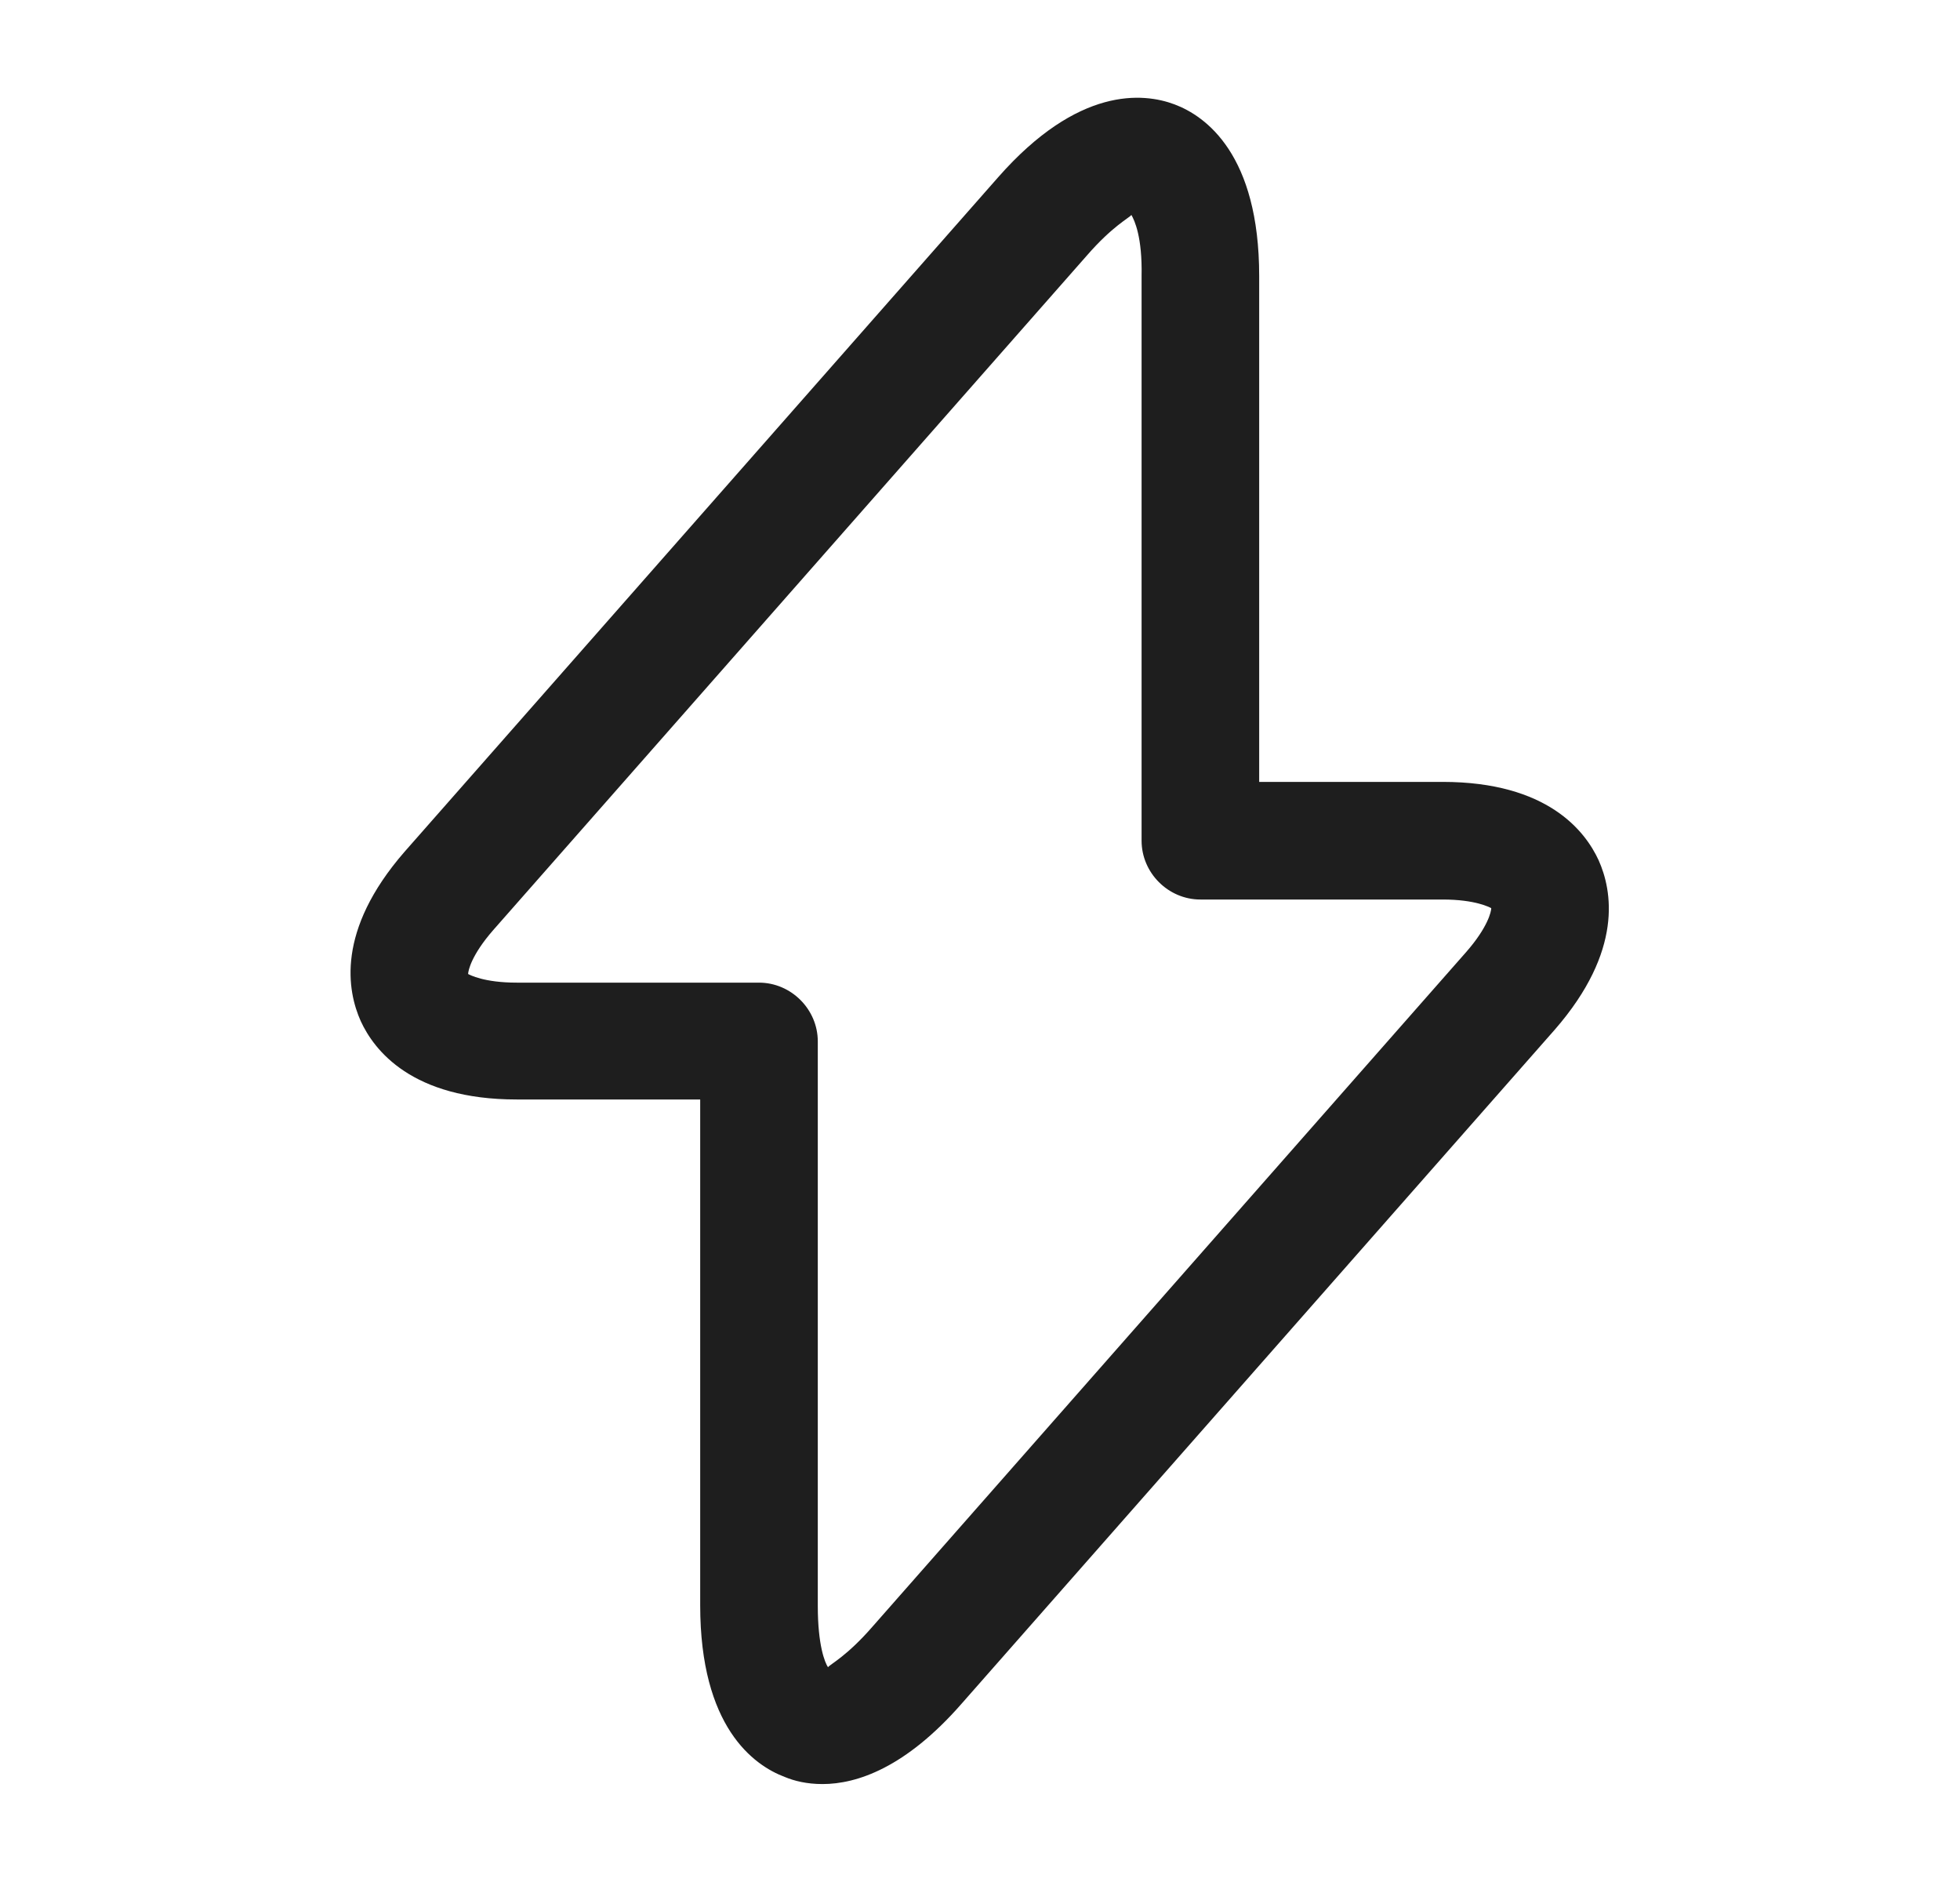 <svg width="25" height="24" viewBox="0 0 25 24" fill="none" xmlns="http://www.w3.org/2000/svg">
<path d="M10.491 22.751C10.291 22.751 10.131 22.711 10.011 22.661C9.611 22.511 8.931 22.021 8.931 20.471V14.021H6.591C5.251 14.021 4.771 13.391 4.601 13.021C4.431 12.641 4.281 11.871 5.161 10.861L12.731 2.261C13.751 1.101 14.581 1.181 14.981 1.331C15.381 1.481 16.061 1.971 16.061 3.521V9.971H18.401C19.741 9.971 20.221 10.601 20.391 10.971C20.561 11.351 20.711 12.121 19.831 13.131L12.261 21.731C11.551 22.541 10.931 22.751 10.491 22.751ZM14.431 2.741C14.401 2.781 14.191 2.881 13.861 3.261L6.291 11.861C6.011 12.181 5.971 12.381 5.971 12.421C5.991 12.431 6.171 12.531 6.591 12.531H9.681C10.091 12.531 10.431 12.871 10.431 13.281V20.481C10.431 20.981 10.521 21.201 10.561 21.261C10.591 21.221 10.801 21.121 11.131 20.741L18.701 12.141C18.981 11.821 19.021 11.621 19.021 11.581C19.001 11.571 18.821 11.471 18.401 11.471H15.311C14.901 11.471 14.561 11.131 14.561 10.721V3.521C14.571 3.021 14.471 2.811 14.431 2.741Z" fill="#1E1E1E"/>
</svg>
